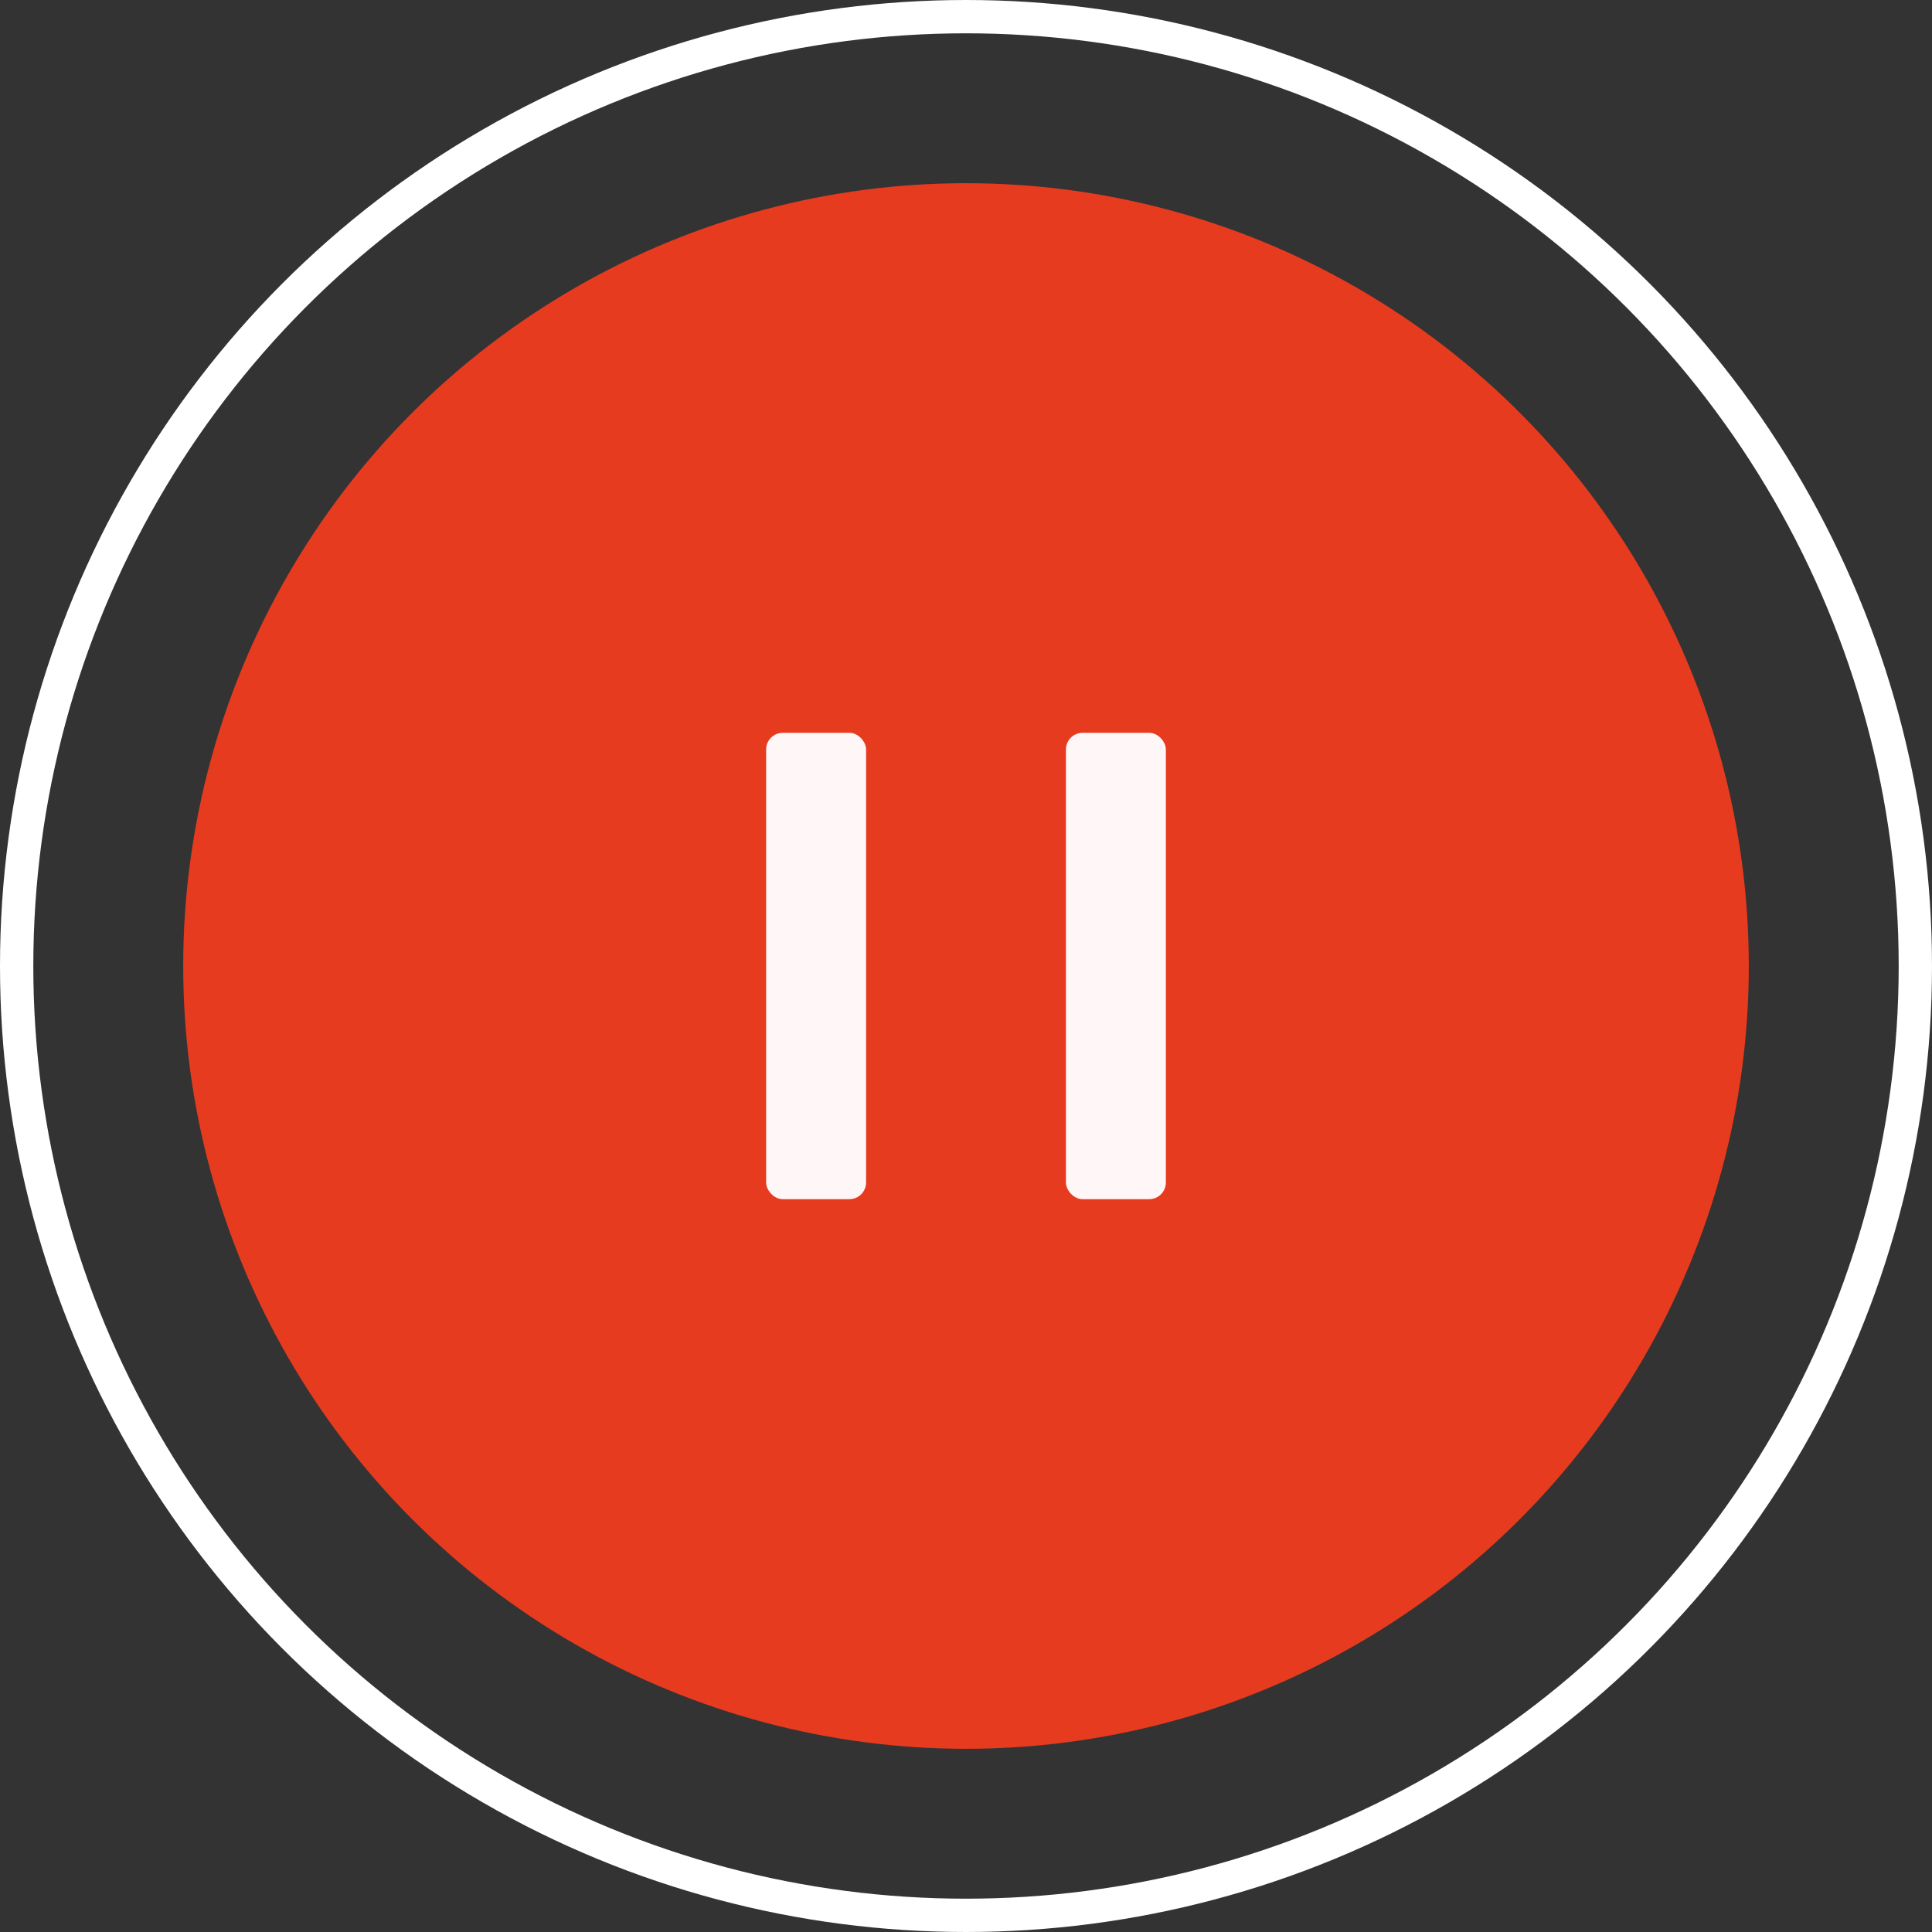 <svg width="116" height="116" viewBox="0 0 116 116" fill="none" xmlns="http://www.w3.org/2000/svg">
<rect x="0" y="0" width="116" height="116" fill="#333333" stroke="none"/>
<circle cx="58" cy="58" r="47" fill="#E73B1F"/>
<rect x="46" y="44" width="6" height="28" rx="1" fill="#FFF7F7"/>
<rect x="64" y="44" width="6" height="28" rx="1" fill="#FFF7F7"/>
<circle cx="58" cy="58" r="57" stroke="white" stroke-width="2"/>
</svg>
